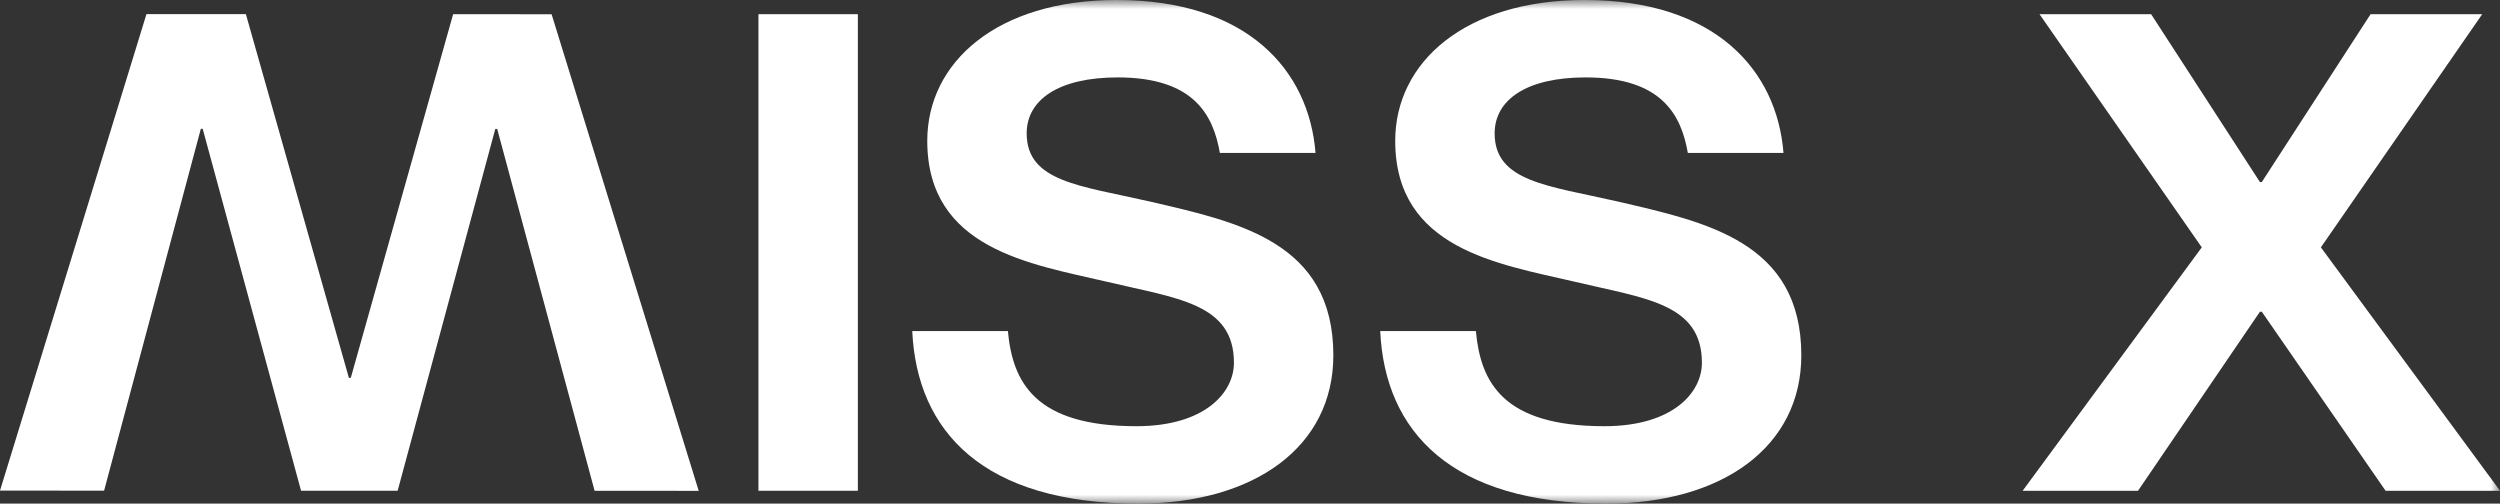 <svg width="139" height="28" viewBox="0 0 139 28" fill="none" xmlns="http://www.w3.org/2000/svg">
<rect x="0" y="0" width="139" height="28" fill="#333333" stroke="none"/>
<path d="M0 27.278L5.788 27.28L11.166 7.163H11.27L16.738 27.283L22.109 27.286L27.538 7.169H27.644L33.06 27.288L38.848 27.291L30.669 0.792L25.194 0.79L19.503 21.011H19.399L13.671 0.787L8.143 0.785L0 27.278Z" fill="white"/>
<path d="M47.697 27.286H42.17V0.789H47.697V27.286Z" fill="white"/>
<mask id="mask0_2427_23052" style="mask-type:luminance" maskUnits="userSpaceOnUse" x="0" y="0" width="139" height="28">
<path d="M0 0H139V28H0V0Z" fill="white"/>
</mask>
<g mask="url(#mask0_2427_23052)">
<path d="M74.134 19.756C74.134 24.837 69.754 28 63.288 28C54.684 28 50.982 24.007 50.721 18.407H56.039C56.301 21.259 57.552 23.697 63.184 23.697C66.99 23.697 68.607 21.829 68.607 20.171C68.607 16.852 65.426 16.593 61.515 15.659C57.291 14.674 51.556 13.845 51.556 7.83C51.556 3.474 55.414 5.34058e-05 62.089 5.34058e-05C69.337 5.34058e-05 72.778 3.889 73.143 8.503H67.825C67.46 6.429 66.416 4.304 62.142 4.304C58.856 4.304 57.083 5.548 57.083 7.415C57.083 10.111 60.054 10.319 63.914 11.201C68.816 12.341 74.134 13.43 74.134 19.756Z" fill="white"/>
<path d="M100.153 19.756C100.153 24.837 95.772 28 89.307 28C80.703 28 77 24.007 76.74 18.407H82.059C82.319 21.259 83.571 23.697 89.203 23.697C93.009 23.697 94.626 21.829 94.626 20.171C94.626 16.852 91.444 16.593 87.535 15.659C83.309 14.674 77.574 13.845 77.574 7.83C77.574 3.474 81.433 5.34058e-05 88.107 5.34058e-05C95.355 5.34058e-05 98.796 3.889 99.162 8.503H93.844C93.478 6.429 92.435 4.304 88.16 4.304C84.874 4.304 83.102 5.548 83.102 7.415C83.102 10.111 86.075 10.319 89.933 11.201C94.835 12.341 100.153 13.43 100.153 19.756Z" fill="white"/>
<path d="M119.603 0.79L125.652 10.123H125.756L131.804 0.79H138.01L129.041 13.753L139.001 27.287H132.639L125.756 17.331H125.652L118.873 27.287H112.459L122.419 13.753L113.398 0.79H119.603Z" fill="white"/>
</g>
</svg>
